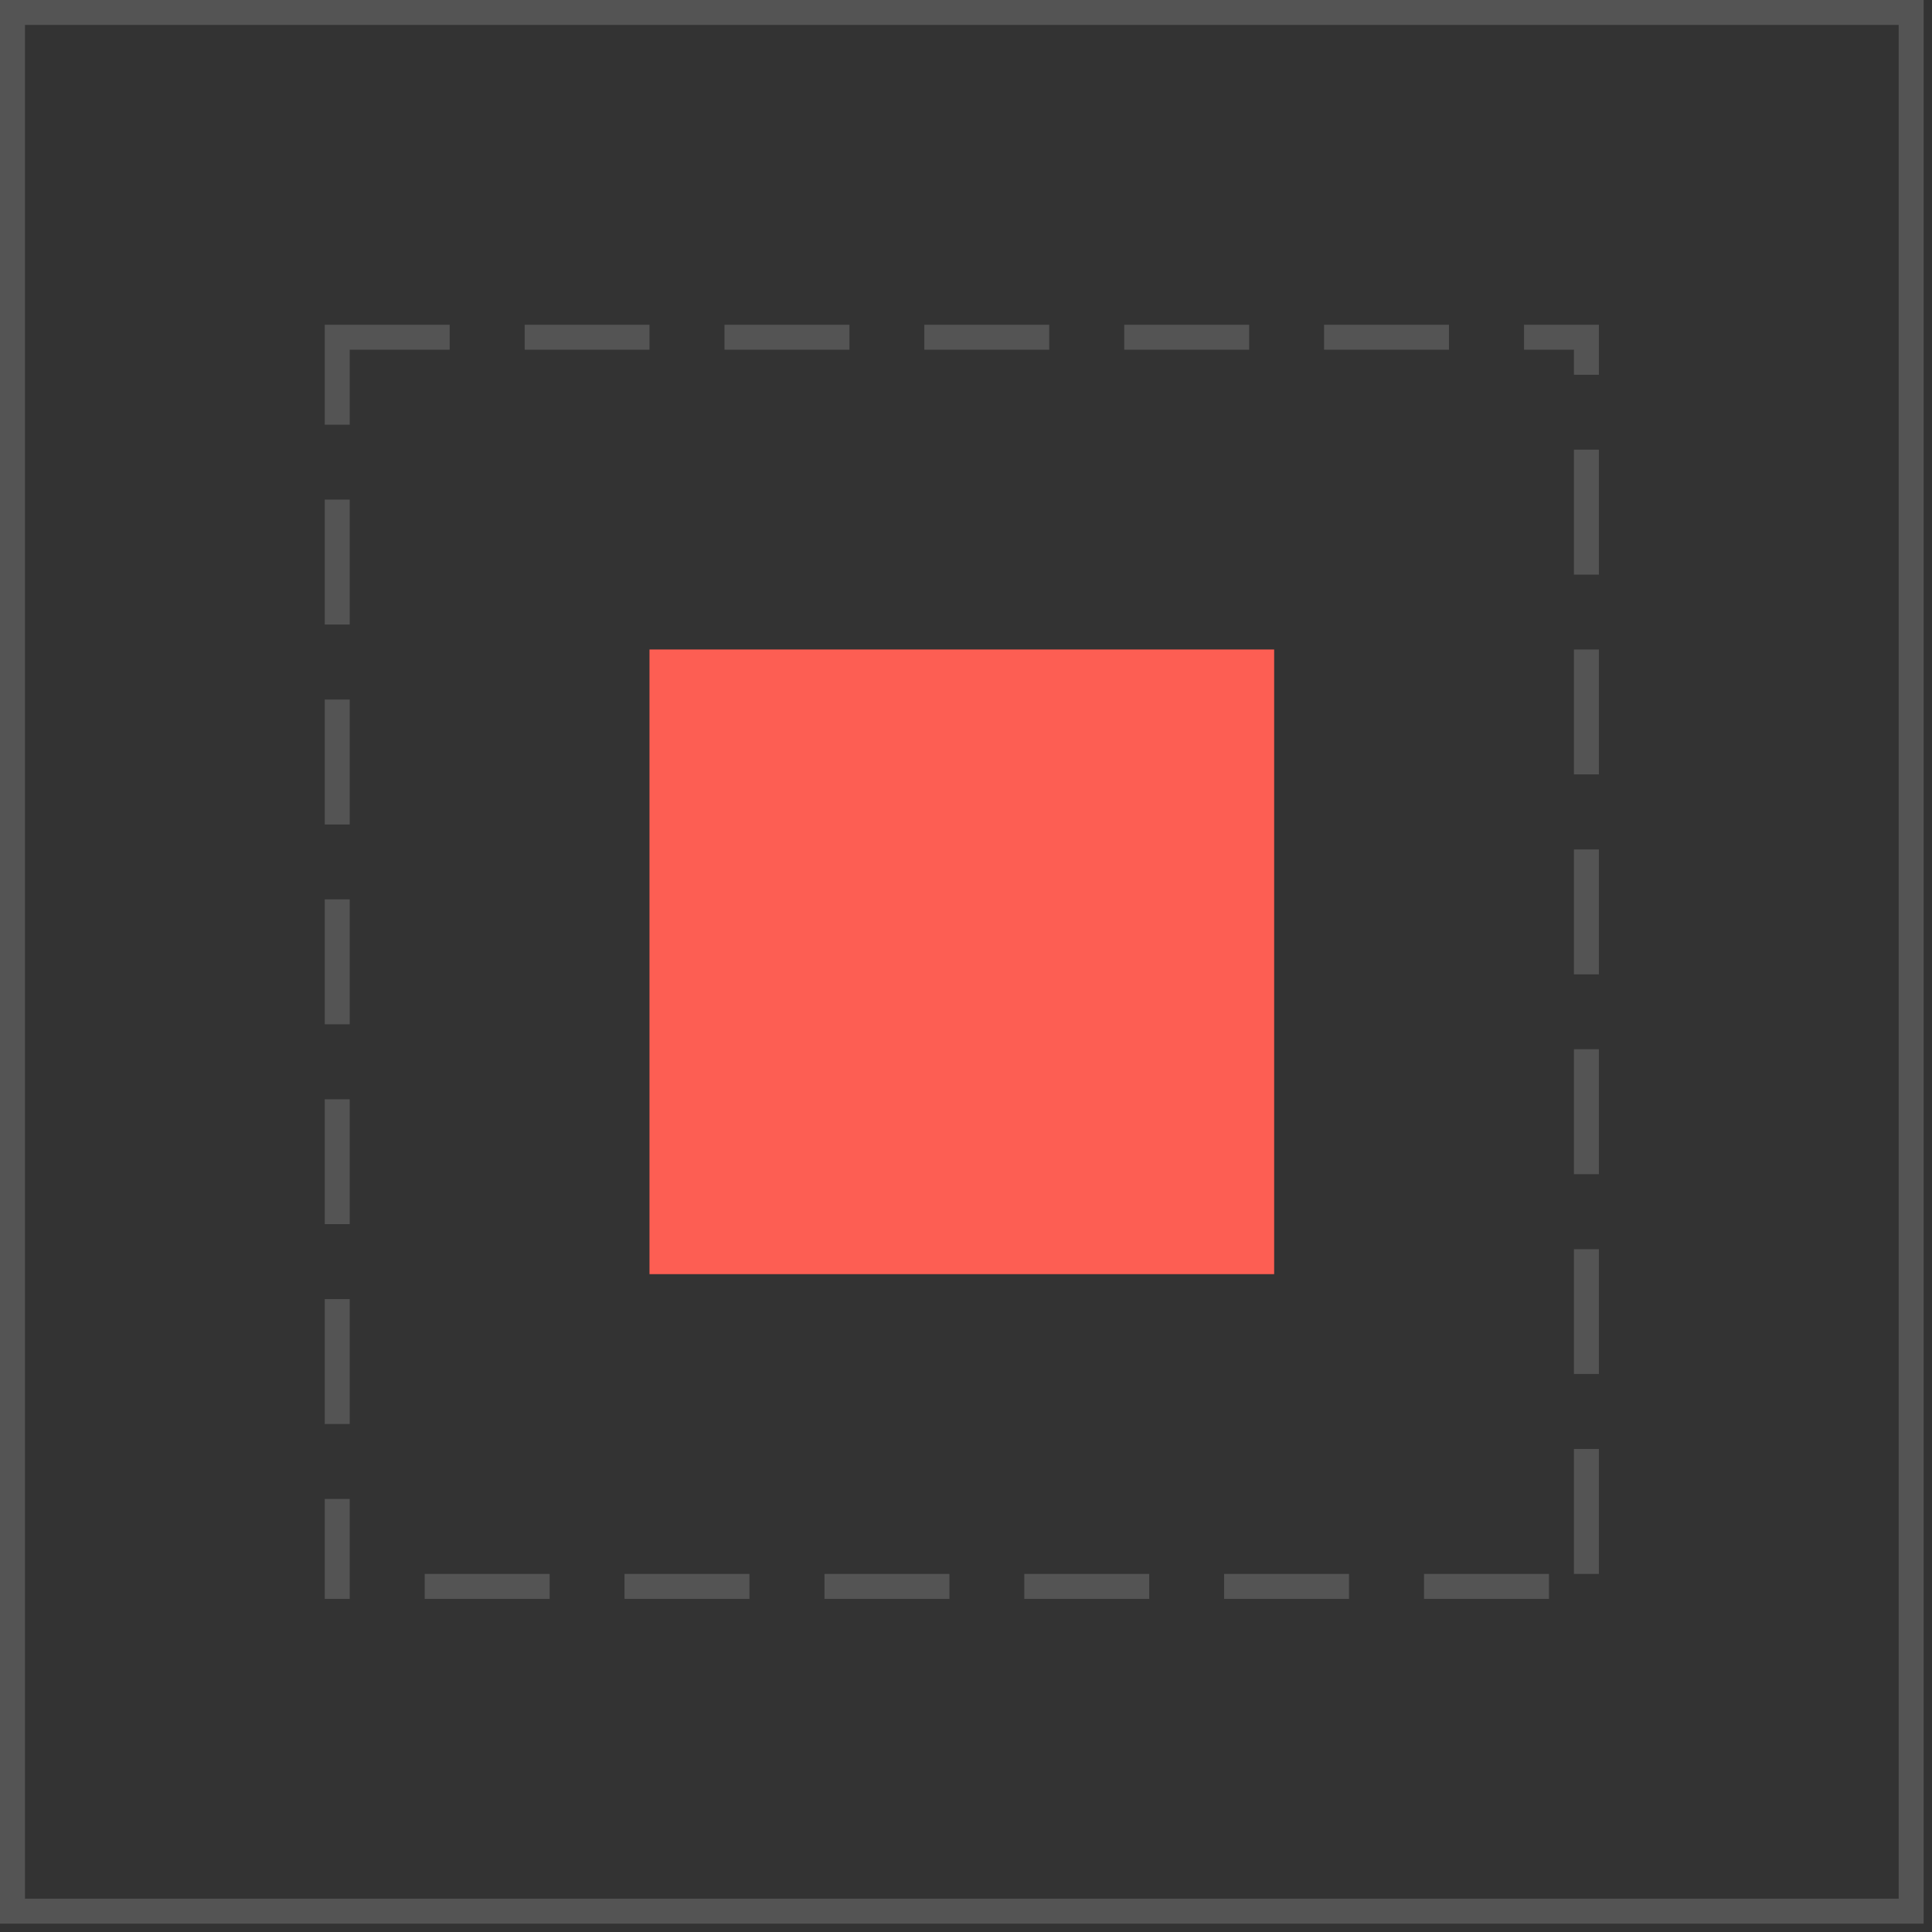 <svg xmlns="http://www.w3.org/2000/svg" xmlns:xlink="http://www.w3.org/1999/xlink" width="77" zoomAndPan="magnify" viewBox="0 0 57.75 57.75" height="77" preserveAspectRatio="xMidYMid meet"><rect x="0" y="0" width="57.75" height="57.75" fill="#333333" stroke="none"/><defs><clipPath id="ee8f973914"><path d="M 0 0 L 57.5 0 L 57.5 57.5 L 0 57.5 Z M 0 0 " clip-rule="nonzero"></path></clipPath></defs><g clip-path="url(#ee8f973914)"><path fill="#ffffff" d="M 0.746 0.746 L 0.746 56.754 L 56.754 56.754 L 56.754 0.746 L 0.746 0.746 M 0 0 L 57.5 0 L 57.5 57.5 L 0 57.5 Z M 0 0 " fill-opacity="0.161" fill-rule="nonzero"></path></g><path fill="#ffffff" d="M 15.684 9.707 L 19.414 9.707 L 19.414 10.453 L 15.684 10.453 Z M 21.656 9.707 L 25.391 9.707 L 25.391 10.453 L 21.656 10.453 Z M 27.629 9.707 L 31.363 9.707 L 31.363 10.453 L 27.629 10.453 Z M 33.605 9.707 L 37.34 9.707 L 37.34 10.453 L 33.605 10.453 Z M 39.578 9.707 L 43.312 9.707 L 43.312 10.453 L 39.578 10.453 Z M 45.555 9.707 L 47.793 9.707 L 47.793 11.203 L 47.047 11.203 L 47.047 10.453 L 45.555 10.453 Z M 47.047 13.441 L 47.793 13.441 L 47.793 17.176 L 47.047 17.176 Z M 47.047 19.414 L 47.793 19.414 L 47.793 23.148 L 47.047 23.148 Z M 47.047 25.391 L 47.793 25.391 L 47.793 29.125 L 47.047 29.125 Z M 47.047 31.363 L 47.793 31.363 L 47.793 35.098 L 47.047 35.098 Z M 47.047 37.34 L 47.793 37.34 L 47.793 41.07 L 47.047 41.07 Z M 47.047 43.312 L 47.793 43.312 L 47.793 47.047 L 47.047 47.047 Z M 42.566 47.047 L 46.301 47.047 L 46.301 47.793 L 42.566 47.793 Z M 36.59 47.047 L 40.324 47.047 L 40.324 47.793 L 36.59 47.793 Z M 30.617 47.047 L 34.352 47.047 L 34.352 47.793 L 30.617 47.793 Z M 24.645 47.047 L 28.379 47.047 L 28.379 47.793 L 24.645 47.793 Z M 18.668 47.047 L 22.402 47.047 L 22.402 47.793 L 18.668 47.793 Z M 12.695 47.047 L 16.43 47.047 L 16.43 47.793 L 12.695 47.793 Z M 9.707 44.805 L 10.453 44.805 L 10.453 47.793 L 9.707 47.793 Z M 9.707 38.832 L 10.453 38.832 L 10.453 42.566 L 9.707 42.566 Z M 9.707 32.859 L 10.453 32.859 L 10.453 36.59 L 9.707 36.59 Z M 9.707 26.883 L 10.453 26.883 L 10.453 30.617 L 9.707 30.617 Z M 9.707 20.91 L 10.453 20.91 L 10.453 24.645 L 9.707 24.645 Z M 9.707 14.934 L 10.453 14.934 L 10.453 18.668 L 9.707 18.668 Z M 9.707 9.707 L 13.441 9.707 L 13.441 10.453 L 10.453 10.453 L 10.453 12.695 L 9.707 12.695 Z M 9.707 9.707 " fill-opacity="0.161" fill-rule="nonzero"></path><path fill="#fd5e53" d="M 19.414 19.414 L 38.086 19.414 L 38.086 38.086 L 19.414 38.086 Z M 19.414 19.414 " fill-opacity="1" fill-rule="nonzero"></path></svg>